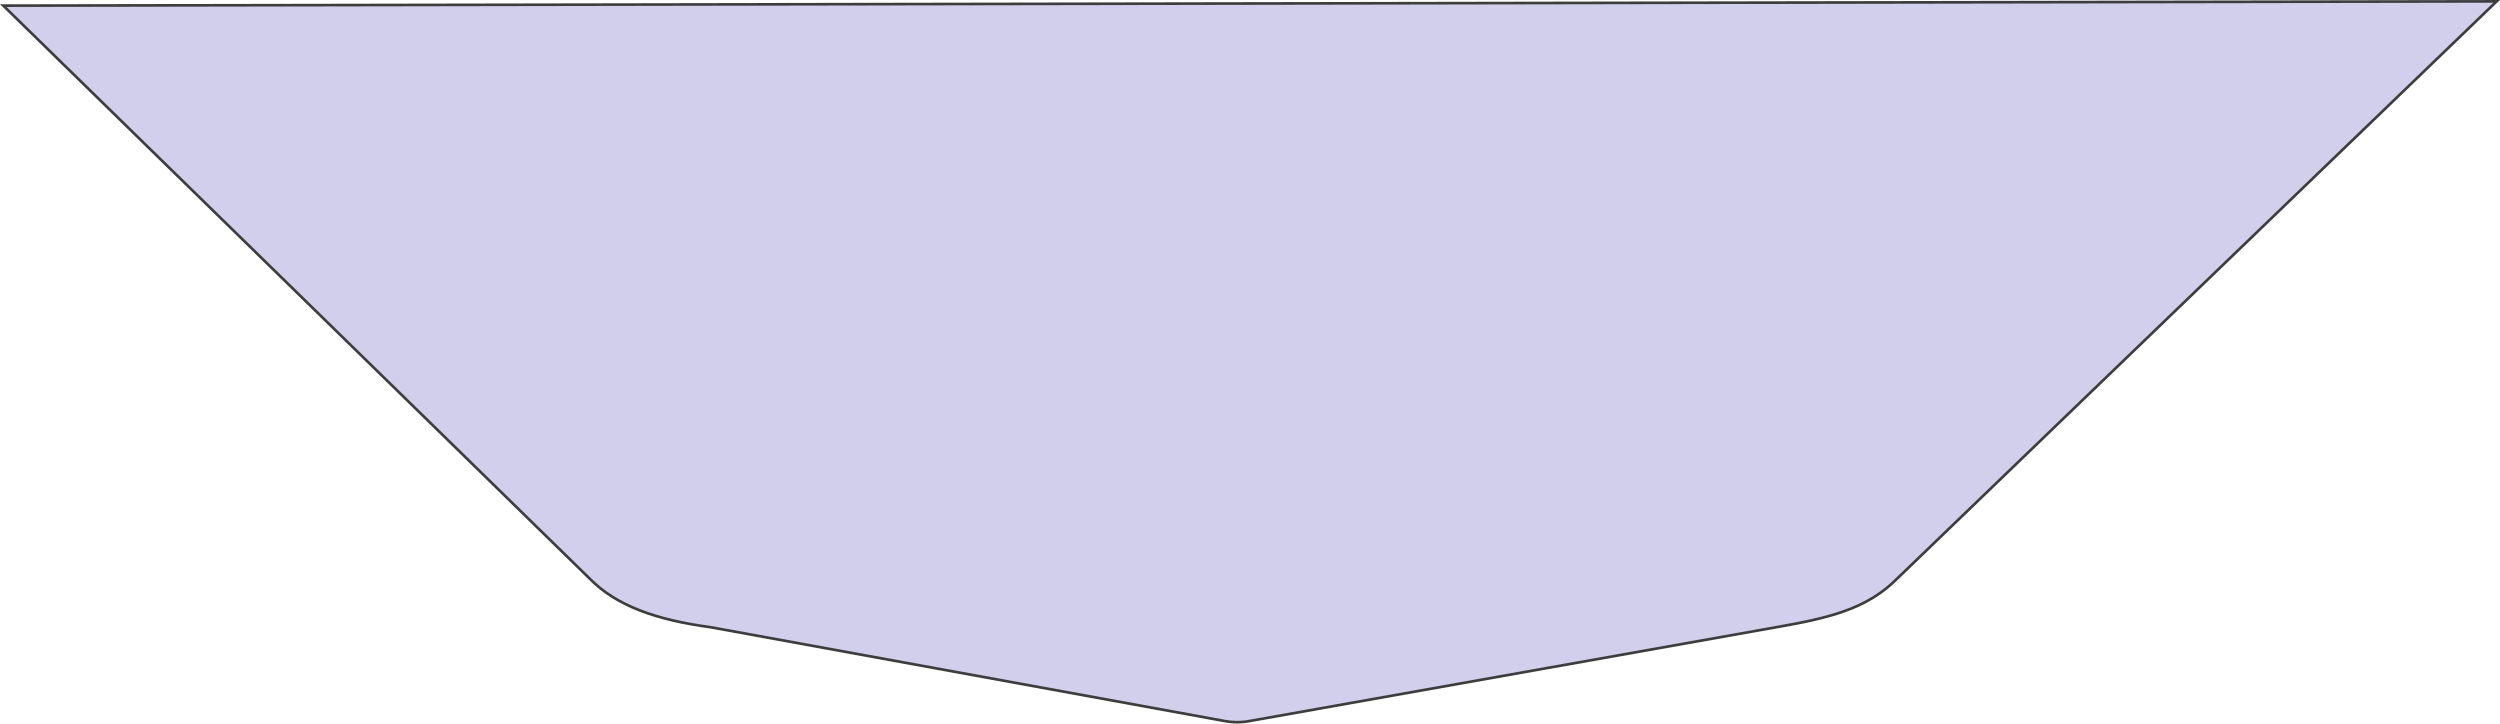 <?xml version="1.0" encoding="UTF-8" standalone="no"?>
<svg
   xmlns:dc="http://purl.org/dc/elements/1.1/"
   xmlns:cc="http://creativecommons.org/ns#"
   xmlns:rdf="http://www.w3.org/1999/02/22-rdf-syntax-ns#"
   xmlns:svg="http://www.w3.org/2000/svg"
   xmlns="http://www.w3.org/2000/svg"
   xmlns:sodipodi="http://sodipodi.sourceforge.net/DTD/sodipodi-0.dtd"
   xmlns:inkscape="http://www.inkscape.org/namespaces/inkscape"
   id="svg887"
   version="1.1"
   viewBox="0 0 246.795 71.425"
   height="71.425mm"
   width="246.795mm"
   sodipodi:docname="logo-container.svg"
   inkscape:version="0.92.2 2405546, 2018-03-11">
  <sodipodi:namedview
     pagecolor="#ffffff"
     bordercolor="#666666"
     borderopacity="1"
     objecttolerance="10"
     gridtolerance="10"
     guidetolerance="10"
     inkscape:pageopacity="0"
     inkscape:pageshadow="2"
     inkscape:window-width="1896"
     inkscape:window-height="1012"
     id="namedview7"
     showgrid="false"
     inkscape:zoom="0.35593013"
     inkscape:cx="-101.14345"
     inkscape:cy="134.97604"
     inkscape:window-x="8"
     inkscape:window-y="8"
     inkscape:window-maximized="0"
     inkscape:current-layer="layer1" />
  <defs
     id="defs881" />
  <g
     transform="translate(19.83,-101.025)"
     id="layer1">
    <path
       style="fill:#d2cfec;fill-opacity:1;stroke:#3d3d3d;stroke-width:0.265;stroke-opacity:1"
       id="path18"
       d="m 38.332,158.097 c 2.672,2.752 6.668,4.128 11.959,4.842 l 50.747,9.26 c 0.847,0.159 1.693,0.159 2.514,0 l 51.991,-9.26 c 5.133,-0.9 8.943,-1.773 11.959,-4.842 l 59.134,-56.938 -246.142,0.423 z"
       class="st0" />
  </g>
</svg>
